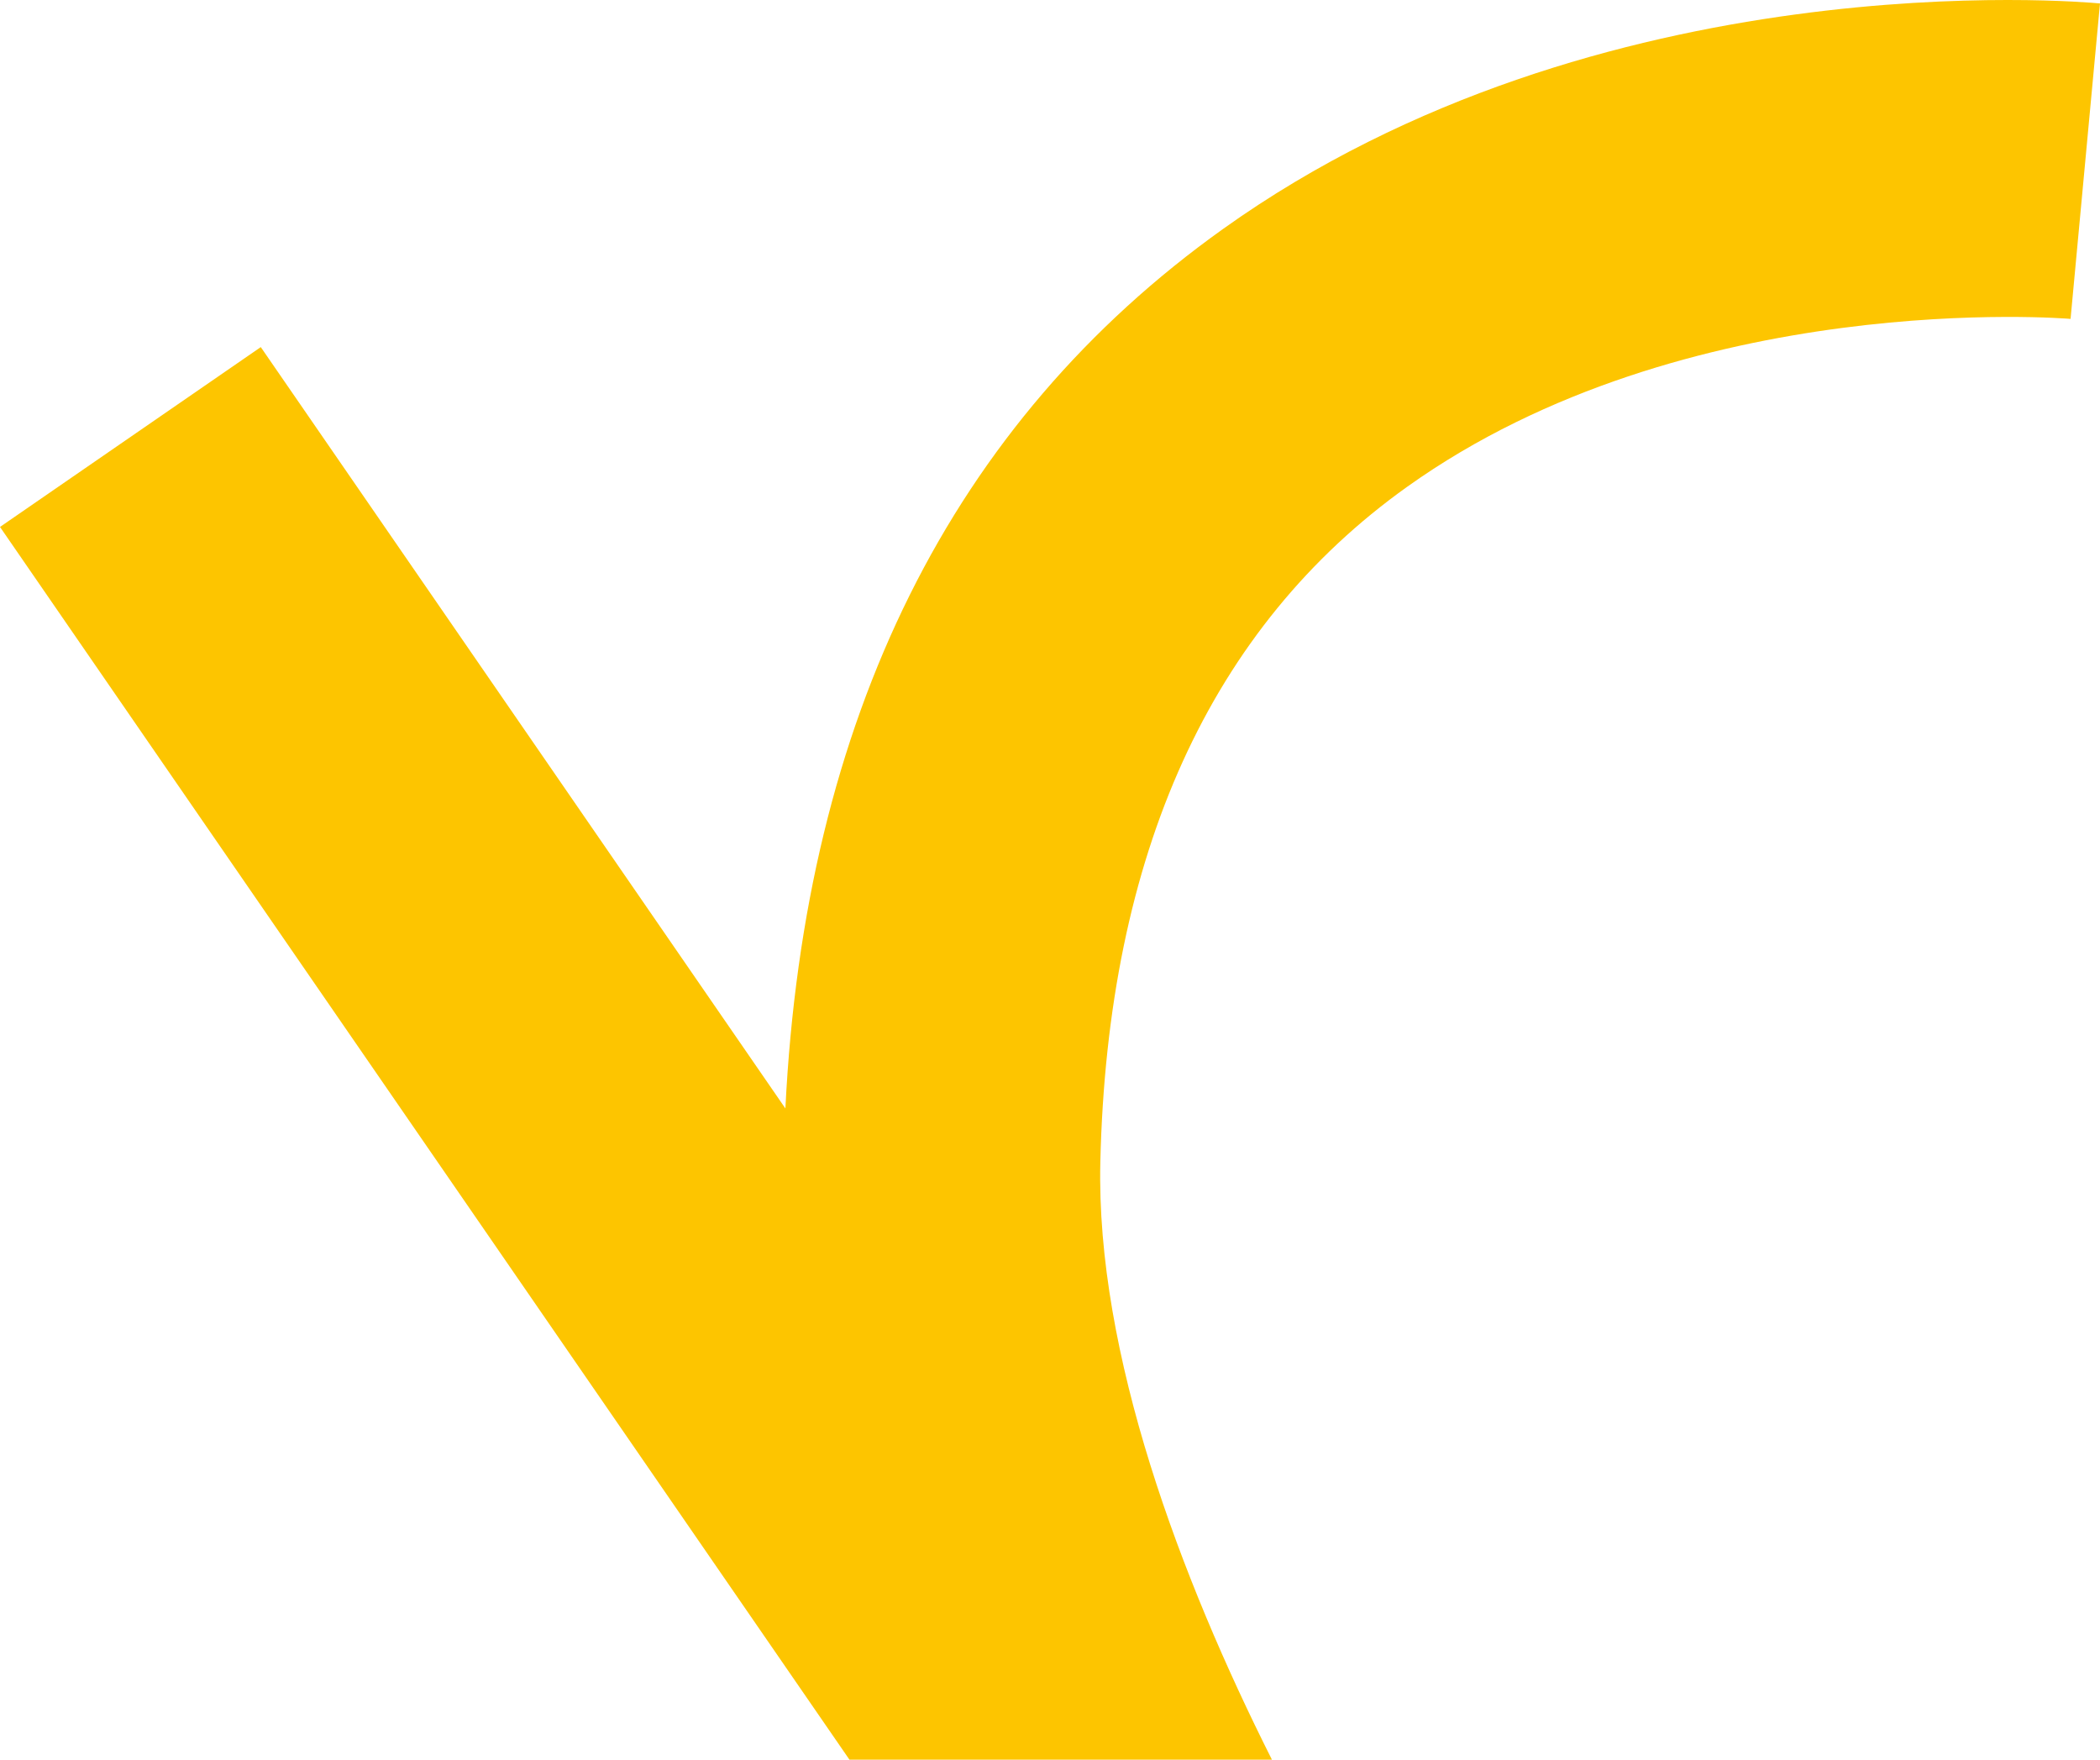 <?xml version="1.0" encoding="UTF-8"?> <svg xmlns="http://www.w3.org/2000/svg" width="407" height="341" viewBox="0 0 407 341" fill="none"><path d="M246.509 340.997C228.846 305.896 212.385 262.326 213.256 225.16C214.649 165.525 234.642 121.516 272.696 94.352C326.854 55.684 400.557 61.731 401.295 61.797L407 0.669C403.086 0.304 310.169 -7.849 237.022 44.379C184.448 81.919 155.955 139.224 152.216 214.801L50.542 67.263L0 102.115L164.629 340.997H246.509Z" fill="#FDC500"></path></svg> 